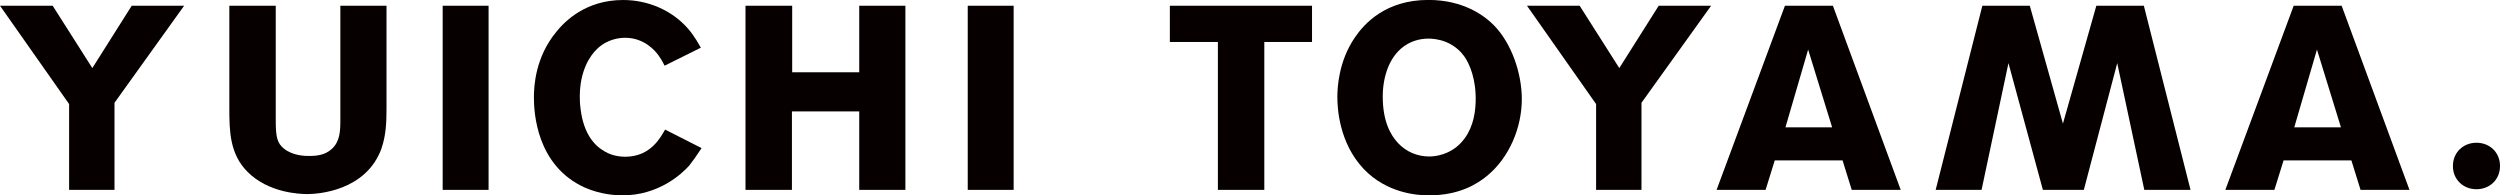 <?xml version="1.0" encoding="UTF-8"?>
<svg id="_レイヤー_2" data-name="レイヤー 2" xmlns="http://www.w3.org/2000/svg" viewBox="0 0 387.76 30.3">
  <defs>
    <style>
      .cls-1 {
        fill: #070001;
      }
    </style>
  </defs>
  <g id="_レイヤー_1-2" data-name="レイヤー 1">
    <g>
      <polygon class="cls-1" points="17.76 15.94 17.76 29.45 10.72 29.45 10.72 16.14 0 .89 8.17 .89 14.32 10.56 20.43 .89 28.56 .89 17.76 15.94"/>
      <path class="cls-1" d="M59.19,22.98c-2.39,6.67-9.91,7.12-11.53,7.12-1.25,0-6.03-.2-9.26-3.44-2.75-2.75-2.83-6.27-2.83-9.83V.89h7.2v17.8c0,2.55.2,3.52,1.33,4.41,1.42,1.09,3.32,1.09,3.8,1.09,1.33,0,2.51-.16,3.52-1.05,1.33-1.17,1.37-2.87,1.37-4.49V.89h7.16v15.94c0,2.1-.08,4.17-.77,6.15"/>
      <rect class="cls-1" x="68.66" y=".89" width="7.12" height="28.56"/>
      <path class="cls-1" d="M106.97,25.61c-1.3,1.46-4.85,4.69-10.44,4.69-1.01,0-3.36-.12-5.83-1.21-7.52-3.4-7.89-11.69-7.89-13.96,0-1.74.2-6.23,3.48-10.2C87.59,3.32,90.83,0,96.65,0c3.84,0,7.57,1.58,10.07,4.45,1.05,1.21,1.7,2.47,1.98,2.95l-5.62,2.79c-.4-.81-.69-1.25-.93-1.58-.53-.77-2.26-2.75-5.18-2.75-.81,0-2.71.16-4.33,1.7-1.17,1.09-2.71,3.48-2.71,7.4,0,.36,0,1.05.12,1.94.49,3.93,2.18,5.71,3.76,6.6.53.32,1.62.81,3.16.81,4.01,0,5.54-3.11,6.19-4.21l5.66,2.87c-.85,1.29-1.46,2.14-1.86,2.63"/>
      <polygon class="cls-1" points="133.27 29.45 133.27 17.28 122.83 17.28 122.83 29.45 115.63 29.45 115.63 .89 122.87 .89 122.87 11.21 133.27 11.21 133.27 .89 140.43 .89 140.43 29.45 133.27 29.45"/>
      <rect class="cls-1" x="150.1" y=".89" width="7.12" height="28.56"/>
      <polygon class="cls-1" points="196.1 6.51 196.1 29.45 188.9 29.45 188.9 6.51 181.45 6.51 181.45 .89 203.5 .89 203.5 6.51 196.1 6.51"/>
      <path class="cls-1" d="M230.61,27.31c-1.54,1.25-4.29,2.99-8.98,2.99-1.74,0-6.47-.28-10.11-4.09-3.84-4.05-4.09-9.47-4.09-11.17,0-1.5.2-5.54,2.71-9.22,1.46-2.15,4.77-5.83,11.41-5.83,5.42,0,8.7,2.43,10.2,3.97,2.75,2.83,4.29,7.48,4.29,11.41,0,4.37-1.9,9.06-5.42,11.93M227.05,8.66c-.36-.49-1.21-1.5-2.75-2.14-1.22-.49-2.27-.53-2.75-.53-1.58,0-2.67.53-3.2.81-2.87,1.62-3.88,5.14-3.88,8.17,0,3.88,1.22,5.99,2.39,7.24,1.26,1.33,2.95,2.06,4.82,2.06.93,0,3.16-.24,4.94-2.14,1.62-1.74,2.18-4,2.26-6.27.12-3.6-.97-6.03-1.82-7.2"/>
      <polygon class="cls-1" points="254.6 15.94 254.6 29.45 247.56 29.45 247.56 16.14 236.84 .89 245.01 .89 251.16 10.56 257.27 .89 265.4 .89 254.6 15.94"/>
      <path class="cls-1" d="M287.21,29.45l-1.42-4.57h-10.52l-1.42,4.57h-7.6l10.6-28.56h7.44l10.52,28.56h-7.61ZM280.45,7.69l-3.52,12.06h7.24l-3.72-12.06Z"/>
      <path class="cls-1" d="M366.13,29.45l-1.42-4.57h-10.52l-1.42,4.57h-7.61l10.6-28.56h7.44l10.52,28.56h-7.6ZM359.37,7.69l-3.52,12.06h7.24l-3.72-12.06Z"/>
      <polygon class="cls-1" points="307.47 .89 314.83 .89 319.97 19.17 325.15 .89 332.52 .89 339.76 29.45 332.59 29.45 328.39 9.79 323.21 29.45 316.86 29.45 311.52 9.79 307.35 29.45 300.23 29.45 307.47 .89"/>
      <path class="cls-1" d="M384.11,22.14c2.1,0,3.65,1.55,3.65,3.57v.08c0,2.01-1.55,3.56-3.65,3.56s-3.65-1.55-3.65-3.56v-.08c0-2.01,1.55-3.57,3.65-3.57"/>
    </g>
  </g>
</svg>